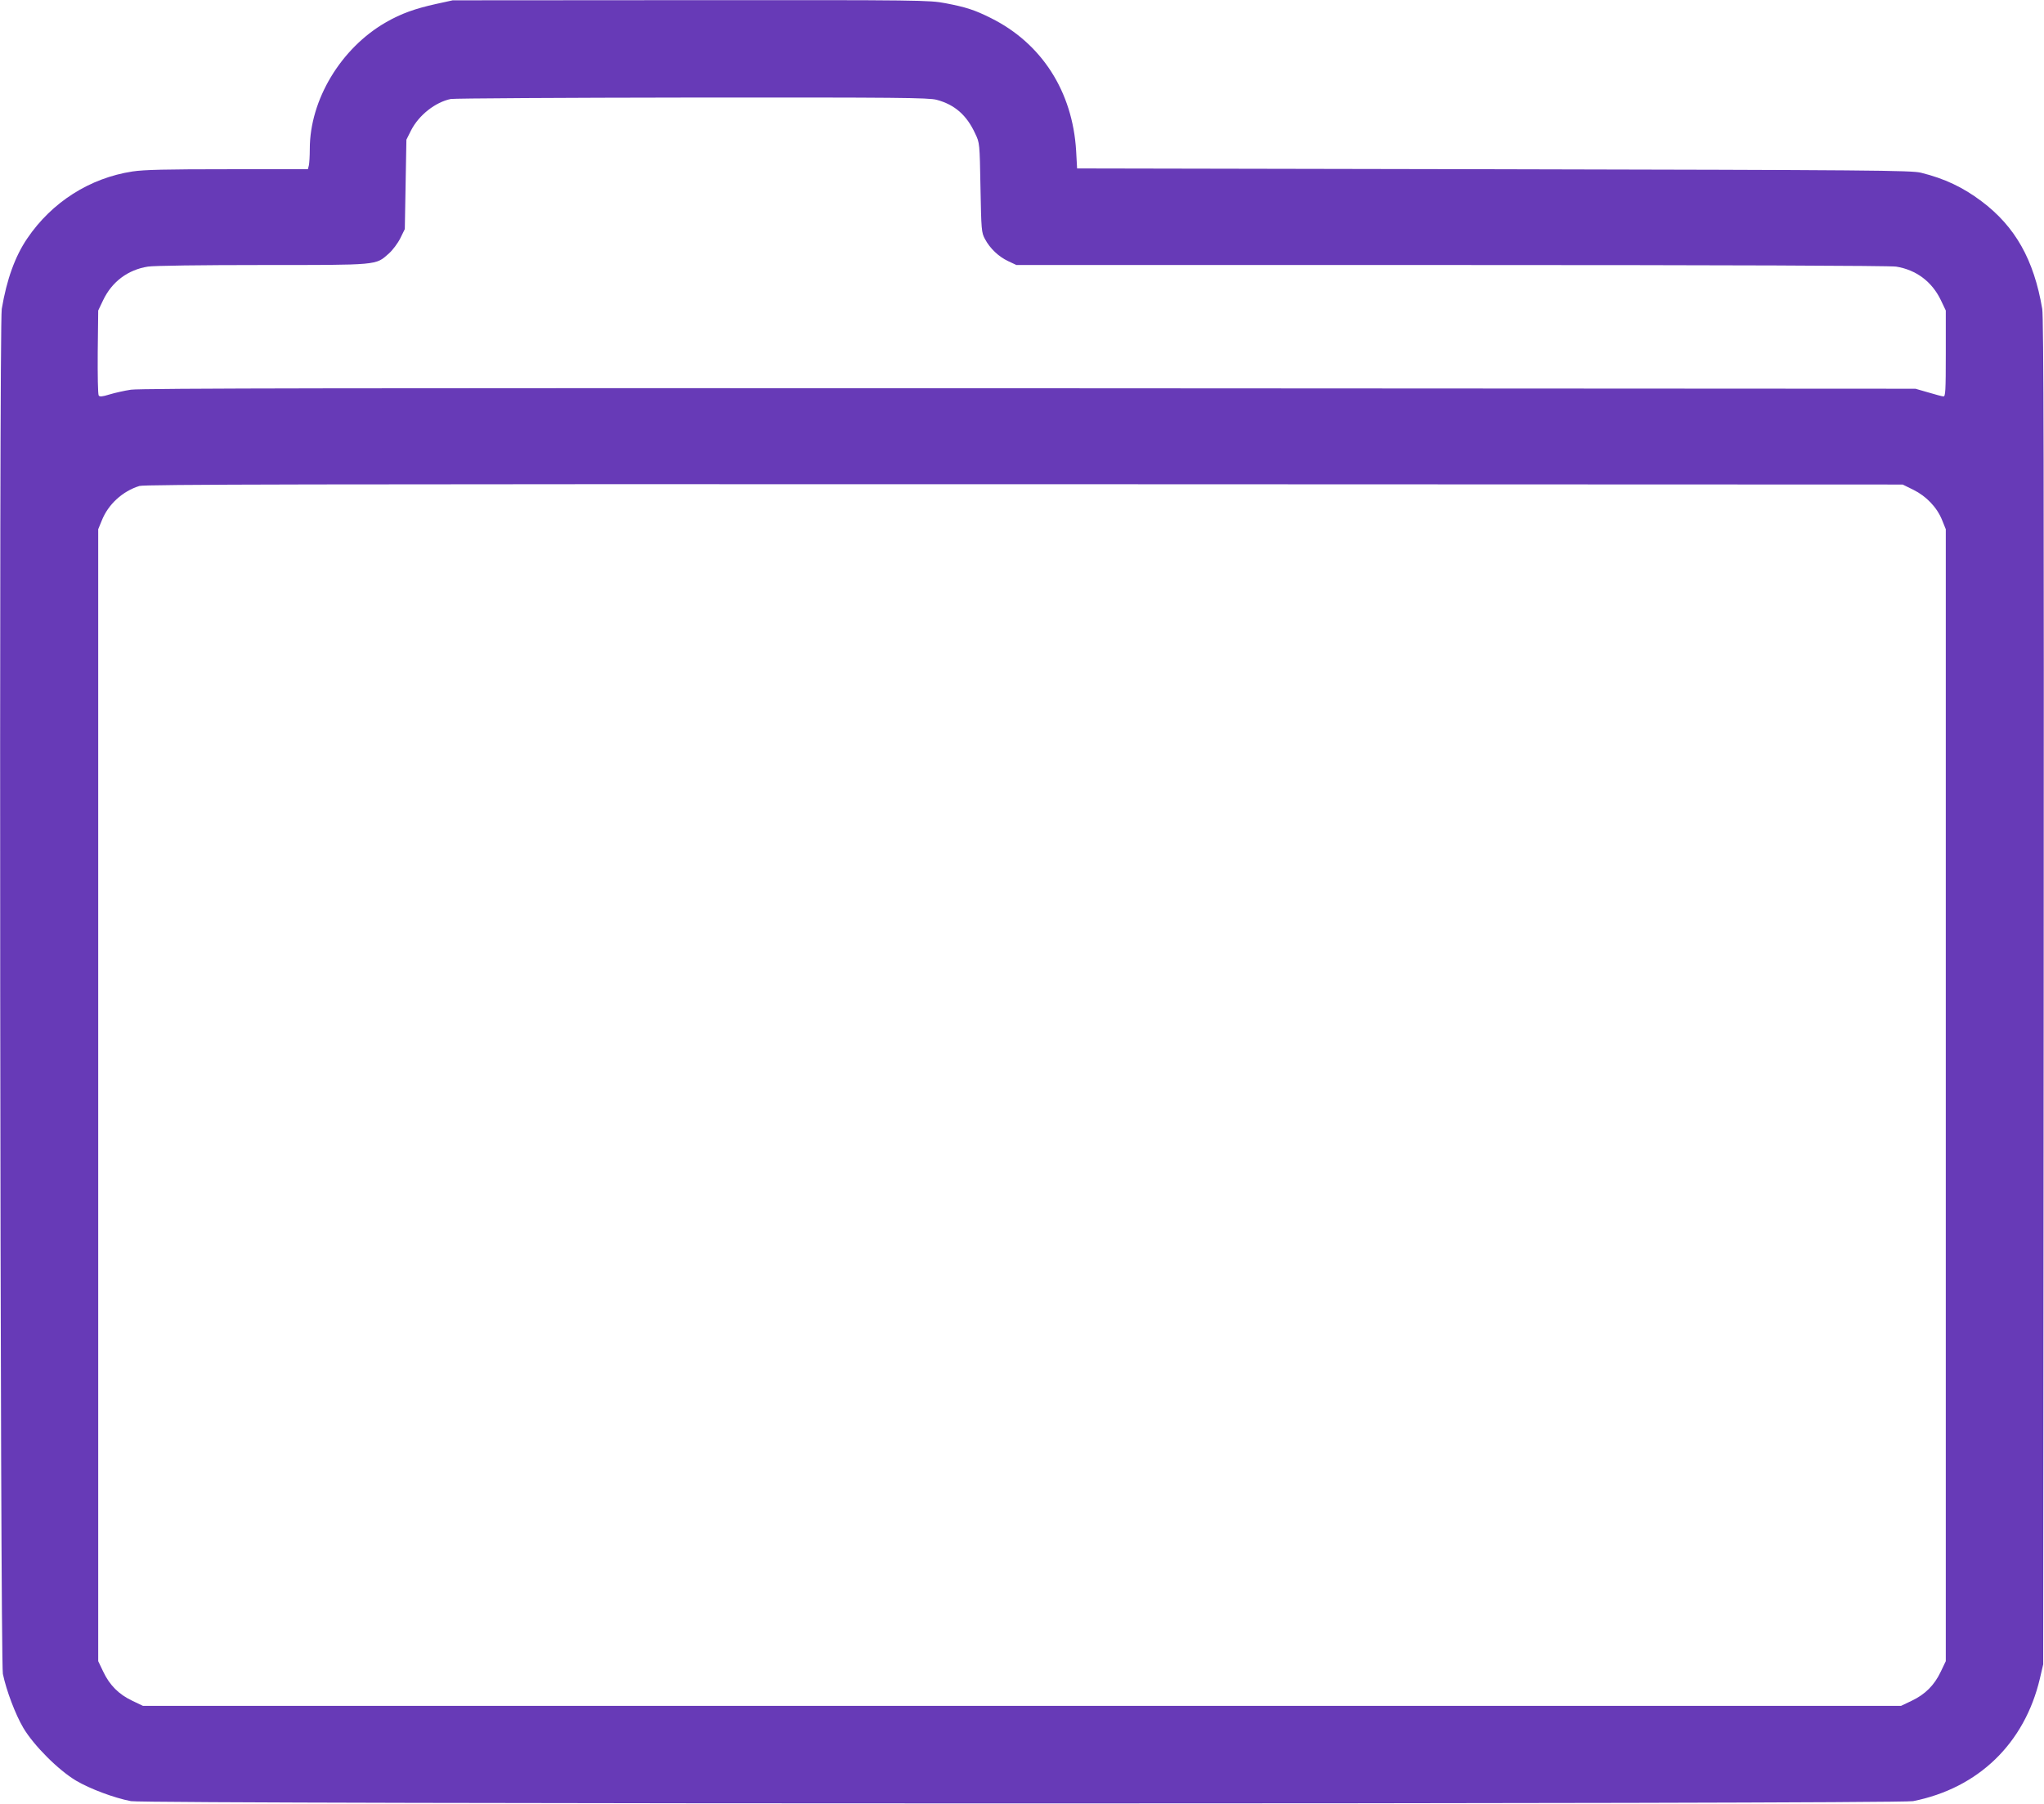 <?xml version="1.0" standalone="no"?>
<!DOCTYPE svg PUBLIC "-//W3C//DTD SVG 20010904//EN"
 "http://www.w3.org/TR/2001/REC-SVG-20010904/DTD/svg10.dtd">
<svg version="1.0" xmlns="http://www.w3.org/2000/svg"
 width="1280pt" height="1130pt" viewBox="0 0 1280 1130"
 preserveAspectRatio="xMidYMid meet">
<g transform="translate(0,1130) scale(0.1,-0.1)"
fill="#673ab7" stroke="none">
<path d="M2730 11275 c-131 -29 -218 -60 -312 -114 -283 -162 -478 -486 -478
-794 0 -45 -3 -92 -6 -104 l-6 -23 -502 0 c-384 0 -523 -3 -596 -14 -268 -41
-505 -192 -659 -419 -77 -113 -129 -258 -160 -442 -18 -104 -10 -8464 7 -8550
22 -105 78 -253 128 -338 66 -111 220 -265 331 -331 87 -51 235 -107 343 -128
96 -19 11064 -19 11160 0 408 81 698 361 794 767 l21 90 3 4210 c2 3209 0
4227 -9 4280 -52 308 -169 516 -381 675 -116 87 -229 141 -378 178 -59 15
-309 17 -2675 22 l-2610 5 -6 110 c-22 372 -216 674 -534 832 -102 51 -155 68
-285 93 -102 19 -145 20 -1595 19 l-1490 -1 -105 -23z m3135 -600 c113 -30
189 -96 242 -212 28 -58 28 -60 33 -338 5 -265 6 -282 28 -322 31 -59 86 -111
146 -139 l51 -24 2725 0 c1720 0 2747 -4 2784 -10 126 -20 225 -95 280 -210
l31 -65 0 -270 c0 -234 -2 -270 -15 -268 -8 0 -51 12 -95 25 l-80 23 -5550 3
c-4173 2 -5569 0 -5625 -9 -41 -6 -102 -20 -135 -30 -45 -14 -61 -15 -67 -6
-5 7 -7 129 -6 272 l3 260 31 65 c55 115 154 190 280 210 34 6 337 10 715 10
734 0 710 -2 793 71 25 22 57 65 73 97 l28 57 5 280 5 280 29 58 c49 96 152
177 249 197 23 4 704 8 1512 9 1299 1 1478 -1 1530 -14z m6117 -2443 c81 -40
148 -110 180 -190 l23 -57 0 -3545 0 -3545 -32 -67 c-40 -84 -97 -141 -181
-181 l-67 -32 -5505 0 -5505 0 -67 32 c-84 40 -141 97 -181 181 l-32 67 0
3545 0 3545 23 56 c40 100 129 182 235 215 35 10 1013 12 5542 11 l5500 -2 67
-33z"/>
</g>
</svg>
